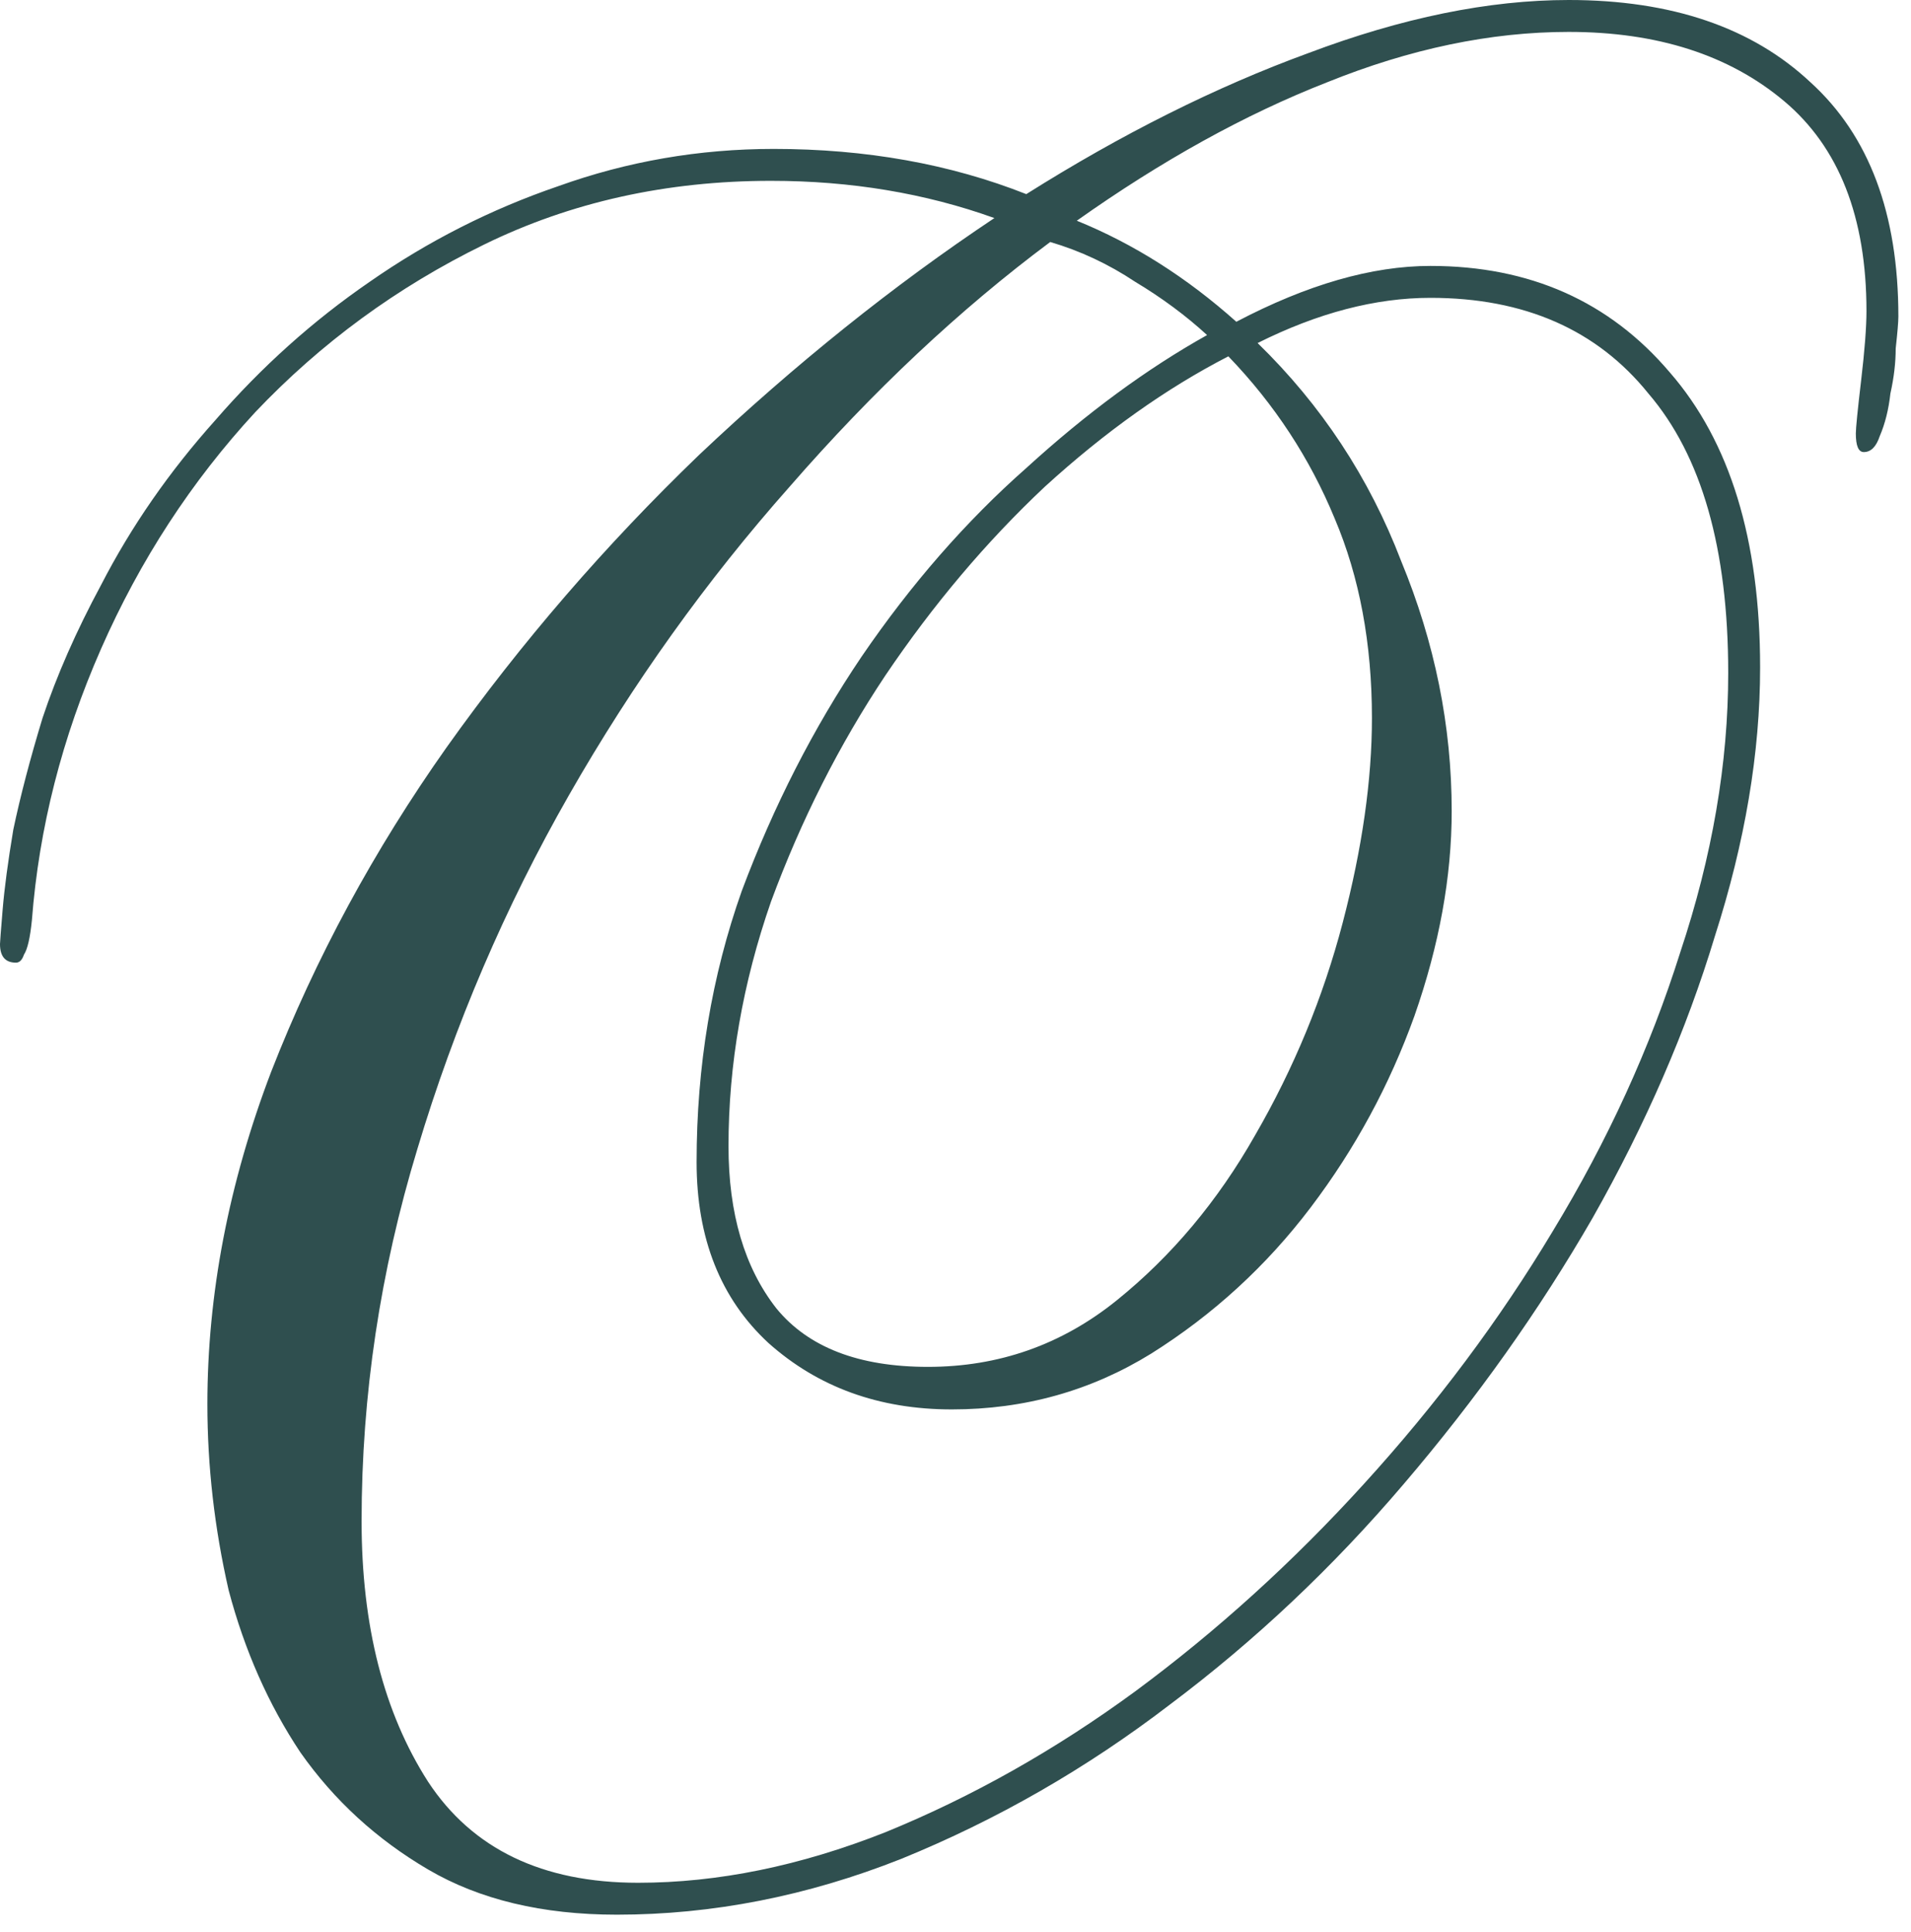 <?xml version="1.0" encoding="UTF-8"?> <svg xmlns="http://www.w3.org/2000/svg" width="92" height="93" viewBox="0 0 92 93" fill="none"><path d="M35.072 55.168C35.072 58.411 35.84 61.013 37.376 62.976C38.912 64.853 41.344 65.792 44.672 65.792C48.085 65.792 51.115 64.725 53.76 62.592C56.405 60.459 58.624 57.813 60.416 54.656C62.293 51.413 63.701 48 64.64 44.416C65.579 40.832 66.048 37.547 66.048 34.56C66.048 30.976 65.451 27.776 64.256 24.96C63.061 22.059 61.355 19.456 59.136 17.152C56.149 18.688 53.205 20.779 50.304 23.424C47.488 26.069 44.928 29.099 42.624 32.512C40.405 35.84 38.571 39.467 37.12 43.392C35.755 47.317 35.072 51.243 35.072 55.168ZM84.736 32.128C84.736 36.224 84.011 40.533 82.56 45.056C81.195 49.579 79.232 54.101 76.672 58.624C74.112 63.061 71.083 67.328 67.584 71.424C64.171 75.435 60.416 78.976 56.32 82.048C52.309 85.12 48 87.595 43.392 89.472C38.869 91.264 34.304 92.16 29.696 92.16C26.112 92.16 23.083 91.435 20.608 89.984C18.133 88.533 16.085 86.656 14.464 84.352C12.928 82.048 11.776 79.445 11.008 76.544C10.325 73.557 9.984 70.571 9.984 67.584C9.984 62.293 11.008 56.96 13.056 51.584C15.189 46.123 18.005 40.917 21.504 35.968C25.088 30.933 29.141 26.24 33.664 21.888C38.272 17.536 43.008 13.739 47.872 10.496C44.544 9.301 40.96 8.704 37.12 8.704C32.085 8.704 27.477 9.728 23.296 11.776C19.115 13.824 15.445 16.512 12.288 19.84C9.216 23.168 6.741 26.965 4.864 31.232C2.987 35.499 1.877 39.851 1.536 44.288C1.451 45.141 1.323 45.696 1.152 45.952C1.067 46.208 0.939 46.336 0.768 46.336C0.256 46.336 3.8147e-06 46.037 3.8147e-06 45.44C3.8147e-06 45.355 0.043 44.8 0.128 43.776C0.213 42.752 0.384 41.472 0.64 39.936C0.981 38.315 1.451 36.523 2.048 34.56C2.731 32.512 3.669 30.379 4.864 28.16C6.315 25.344 8.149 22.699 10.368 20.224C12.587 17.664 15.061 15.445 17.792 13.568C20.608 11.605 23.637 10.069 26.88 8.96C30.208 7.765 33.664 7.168 37.248 7.168C41.685 7.168 45.739 7.893 49.408 9.344C54.016 6.443 58.539 4.181 62.976 2.56C67.499 0.853 71.68 2.28882e-05 75.52 2.28882e-05C80.469 2.28882e-05 84.352 1.323 87.168 3.968C89.984 6.528 91.392 10.283 91.392 15.232C91.392 15.488 91.349 16 91.264 16.768C91.264 17.451 91.179 18.176 91.008 18.944C90.923 19.712 90.752 20.395 90.496 20.992C90.325 21.504 90.069 21.76 89.728 21.76C89.472 21.76 89.344 21.461 89.344 20.864C89.344 20.608 89.429 19.755 89.6 18.304C89.771 16.853 89.856 15.744 89.856 14.976C89.856 10.453 88.533 7.083 85.888 4.864C83.243 2.645 79.787 1.536 75.52 1.536C71.765 1.536 67.883 2.347 63.872 3.968C59.947 5.504 55.936 7.723 51.84 10.624C54.571 11.733 57.131 13.355 59.52 15.488C62.933 13.696 66.048 12.8 68.864 12.8C73.643 12.8 77.483 14.507 80.384 17.92C83.285 21.248 84.736 25.984 84.736 32.128ZM17.408 73.216C17.408 78.251 18.475 82.432 20.608 85.76C22.741 89.003 26.112 90.624 30.72 90.624C34.56 90.624 38.528 89.813 42.624 88.192C46.805 86.485 50.816 84.224 54.656 81.408C58.581 78.507 62.251 75.179 65.664 71.424C69.163 67.584 72.192 63.531 74.752 59.264C77.397 54.912 79.445 50.432 80.896 45.824C82.432 41.216 83.2 36.736 83.2 32.384C83.2 26.411 81.92 21.931 79.36 18.944C76.885 15.872 73.387 14.336 68.864 14.336C66.219 14.336 63.445 15.061 60.544 16.512C63.616 19.499 65.92 22.997 67.456 27.008C69.077 30.933 69.888 34.944 69.888 39.04C69.888 42.197 69.291 45.483 68.096 48.896C66.901 52.224 65.237 55.296 63.104 58.112C60.971 60.928 58.411 63.275 55.424 65.152C52.523 66.944 49.323 67.84 45.824 67.84C42.325 67.84 39.381 66.773 36.992 64.64C34.688 62.507 33.536 59.605 33.536 55.936C33.536 51.328 34.261 46.976 35.712 42.88C37.248 38.784 39.168 35.029 41.472 31.616C43.861 28.117 46.507 25.088 49.408 22.528C52.309 19.883 55.211 17.749 58.112 16.128C57.088 15.189 55.936 14.336 54.656 13.568C53.376 12.715 52.011 12.075 50.56 11.648C46.208 14.891 42.027 18.816 38.016 23.424C34.005 27.947 30.464 32.896 27.392 38.272C24.32 43.648 21.888 49.323 20.096 55.296C18.304 61.184 17.408 67.157 17.408 73.216Z" fill="#2F4F4F"></path></svg> 